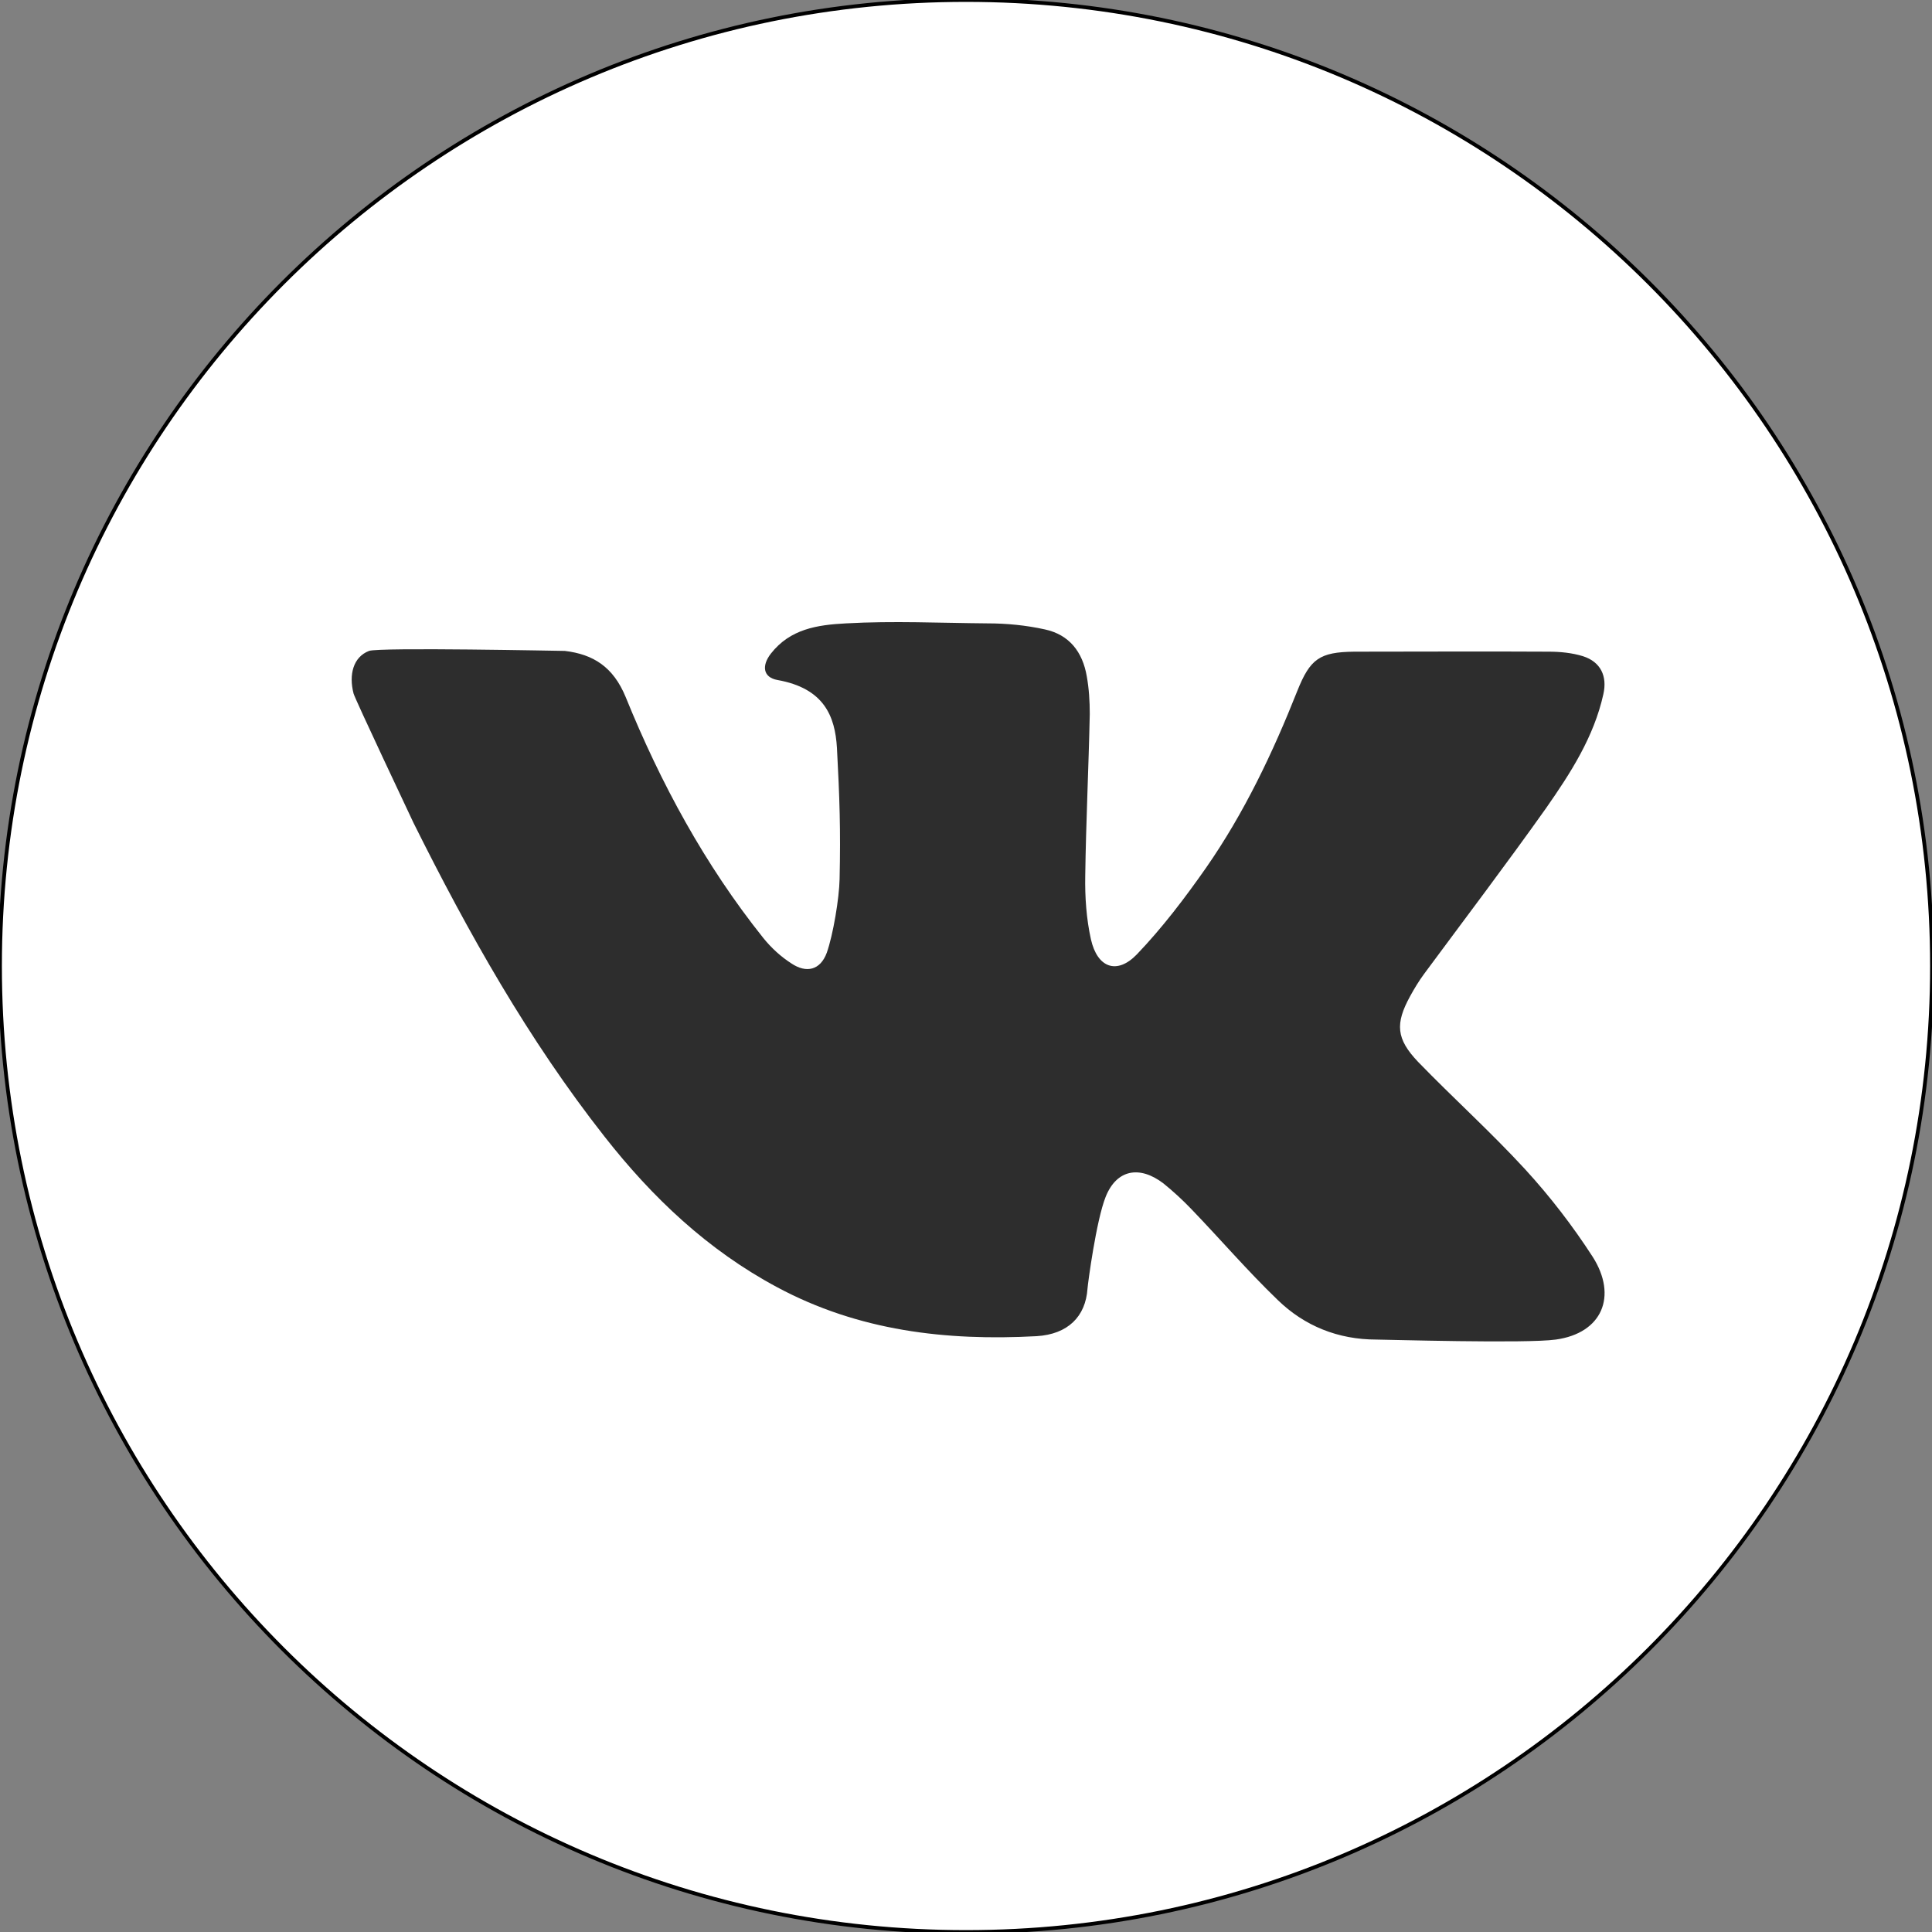 <?xml version="1.0" encoding="UTF-8"?> <!-- Generator: Adobe Illustrator 24.1.2, SVG Export Plug-In . SVG Version: 6.00 Build 0) --> <svg xmlns="http://www.w3.org/2000/svg" xmlns:xlink="http://www.w3.org/1999/xlink" id="Layer_1" x="0px" y="0px" viewBox="0 0 512 512" style="enable-background:new 0 0 512 512;" xml:space="preserve"><rect x="0" y="0" width="512" height="512" fill="#808080" stroke="none"/> <style type="text/css"> .st0{fill:#FFFFFF;stroke:#000000;stroke-miterlimit:10;} .st1{fill:#2D2D2D;} </style> <path class="st0" d="M256,512L256,512C114.6,512,0,397.4,0,256v0C0,114.6,114.6,0,256,0h0c141.4,0,256,114.6,256,256v0 C512,397.4,397.4,512,256,512z"></path> <path class="st1" d="M165.8,184.7c9.3,22.9,21,44.5,36.5,63.9c2.1,2.6,4.6,4.9,7.4,6.7c4,2.7,7.7,1.8,9.4-2.8 c1.7-4.8,3.3-14.5,3.4-19.5c0.3-13.1,0-21.7-0.7-34.8c-0.5-8.4-3.4-15.8-15.8-18c-3.8-0.7-4.2-3.8-1.7-7c5.1-6.5,12.2-7.6,19.9-8 c12.5-0.7,25-0.1,37.5,0c5.1,0,10.2,0.5,15.2,1.6c6.5,1.4,10,6,11.1,12.4c0.6,3.3,0.8,6.7,0.8,10c-0.3,14.3-1,28.6-1.2,42.9 c-0.1,5.6,0.3,11.4,1.5,16.8c1.7,7.6,6.9,9.5,12.2,4c6.7-7,12.7-14.9,18.3-22.9c10.1-14.5,17.7-30.5,24.2-46.9 c3.4-8.5,5.9-10.3,15.1-10.4c17.2,0,34.3-0.1,51.5,0c3,0,6.2,0.3,9.1,1.2c4.7,1.5,6.5,5.3,5.4,10.1c-2.5,11.3-8.7,20.9-15.2,30.2 c-10.5,14.8-21.5,29.3-32.3,43.9c-1.4,1.9-2.6,3.9-3.7,5.9c-4,7.3-3.7,11.3,2.1,17.4c9.3,9.6,19.3,18.6,28.4,28.5 c6.6,7.2,12.6,15,17.9,23.2c6.6,10.4,2.5,20.2-9.8,21.9c-7.7,1.1-45.5,0-47.5,0c-10.2,0-19.1-3.6-26.2-10.5 c-8-7.7-15.2-16.1-22.9-24.1c-2.3-2.4-4.8-4.7-7.4-6.8c-6.3-4.8-12.4-3.7-15.3,3.6c-2.5,6.3-4.7,22.9-4.8,24.3 c-0.5,7.4-5.2,12.1-13.5,12.6c-24,1.3-47.2-1.4-68.8-13c-18.3-9.8-33-23.7-45.7-39.9c-20.2-25.7-36.1-54-50.6-83.1 c-0.7-1.5-15.5-32.8-15.9-34.3c-1.3-5-0.1-9.7,4.1-11.3c2.6-1,51.1,0,51.9,0C157.2,173.4,162.5,176.7,165.8,184.7L165.8,184.7z M165.8,184.7"></path> </svg> 